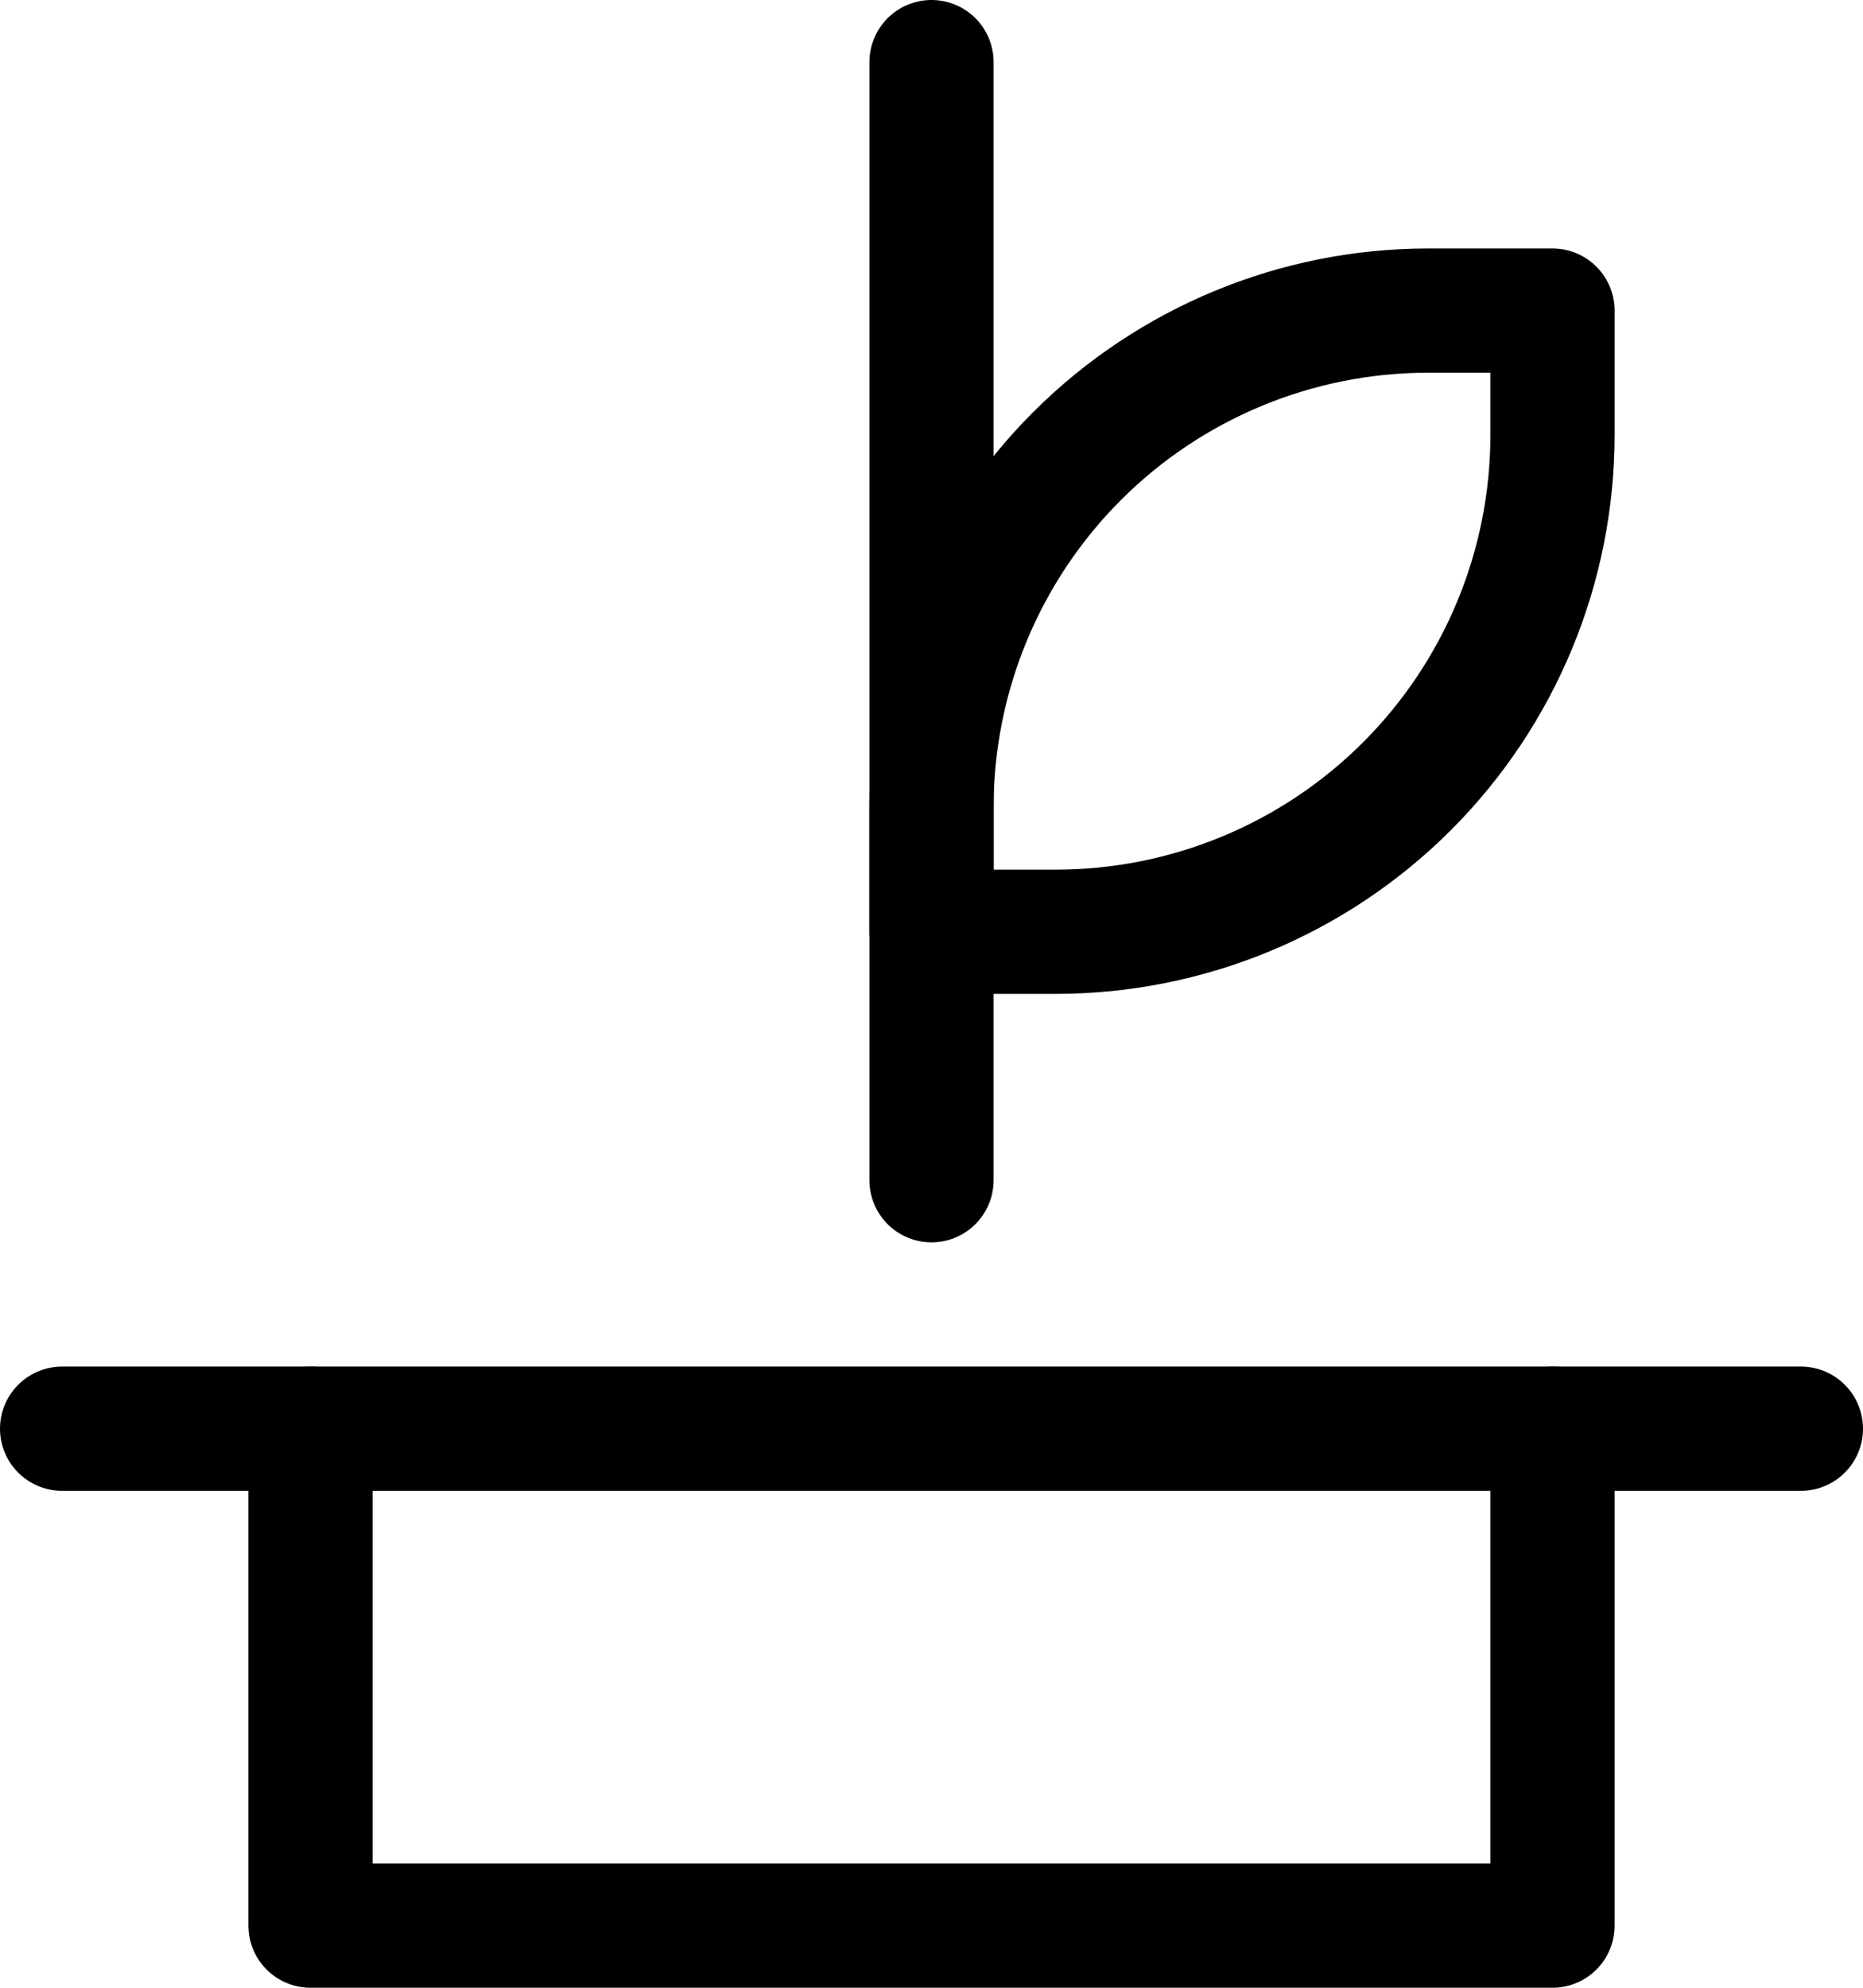 <svg width="30" height="32" viewBox="0 0 30 32" fill="none" xmlns="http://www.w3.org/2000/svg">
<path d="M15 1V19" stroke="black" stroke-width="2" stroke-linecap="round" stroke-linejoin="round"/>
<path d="M23 5H25V7C25 9.122 24.157 11.157 22.657 12.657C21.157 14.157 19.122 15 17 15H15V13C15 10.878 15.843 8.843 17.343 7.343C18.843 5.843 20.878 5 23 5V5Z" stroke="black" stroke-width="2" stroke-linecap="round" stroke-linejoin="round"/>
<path d="M1 23H29" stroke="black" stroke-width="2" stroke-linecap="round" stroke-linejoin="round"/>
<path d="M5 23V31H25V23" stroke="black" stroke-width="2" stroke-linecap="round" stroke-linejoin="round"/>
</svg>
